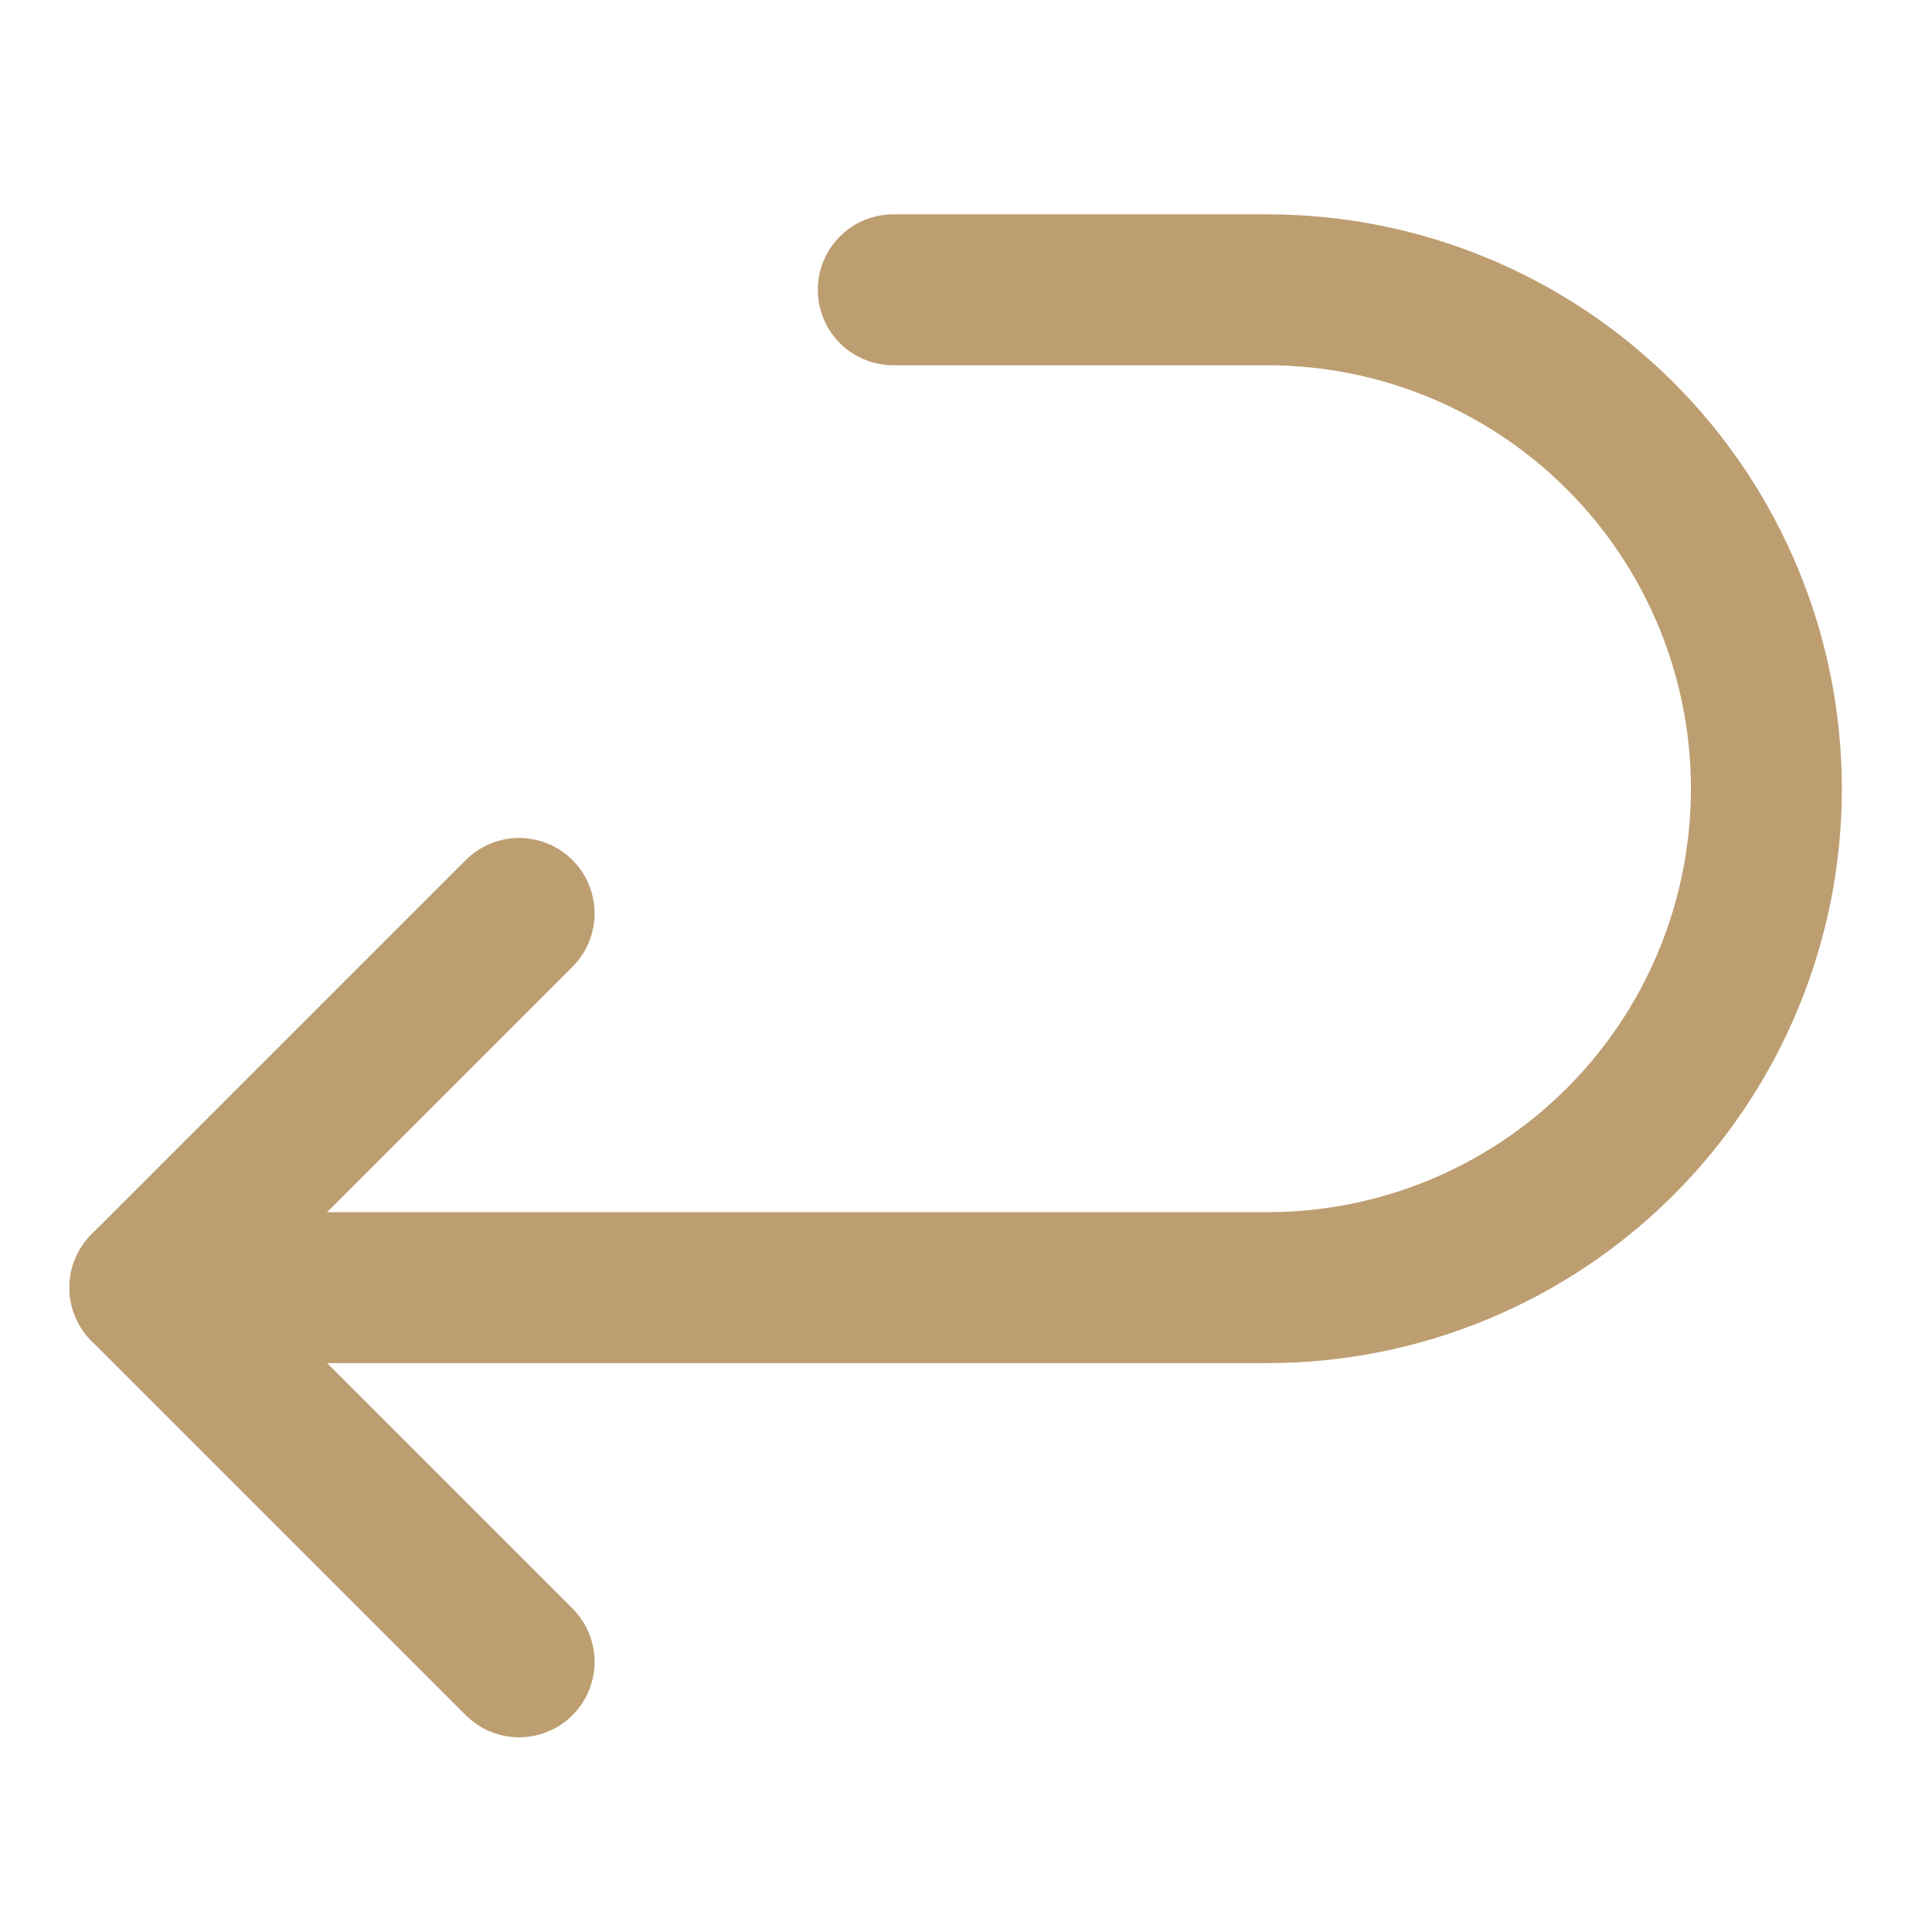 <svg width="64" height="64" viewBox="0 0 64 64" fill="none" xmlns="http://www.w3.org/2000/svg">
<path d="M4.8 42.655H41.987C46.37 42.655 50.574 40.914 53.673 37.814C56.773 34.715 58.514 30.511 58.514 26.128C58.514 21.744 56.773 17.54 53.673 14.441C50.574 11.341 46.37 9.6 41.987 9.6H29.591" stroke="#BD9E71" stroke-width="5" stroke-linecap="round" stroke-linejoin="round"/>
<path d="M17.196 30.259L4.8 42.655L17.196 55.05" stroke="#BD9E71" stroke-width="5" stroke-linecap="round" stroke-linejoin="round"/>
</svg>
